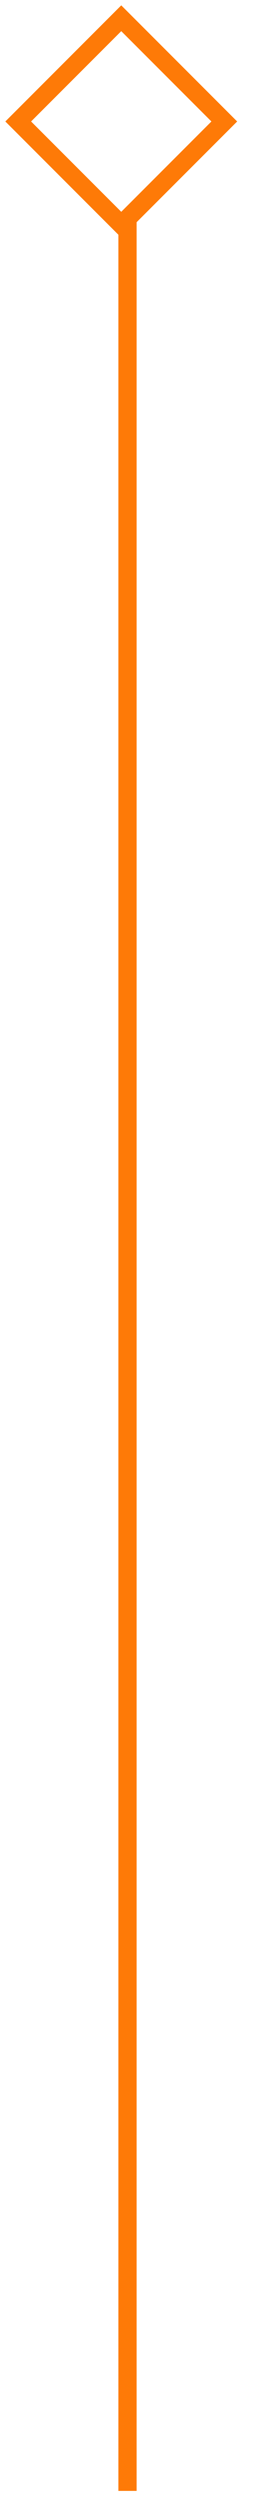 <svg xmlns="http://www.w3.org/2000/svg" width="14" height="137" viewBox="0 0 14 137" fill="none"><path d="M7 12V136.5" stroke="#FE7A07"></path><rect x="1" y="6.657" width="8" height="8" transform="rotate(-45 1 6.657)" stroke="#FE7A07"></rect></svg>